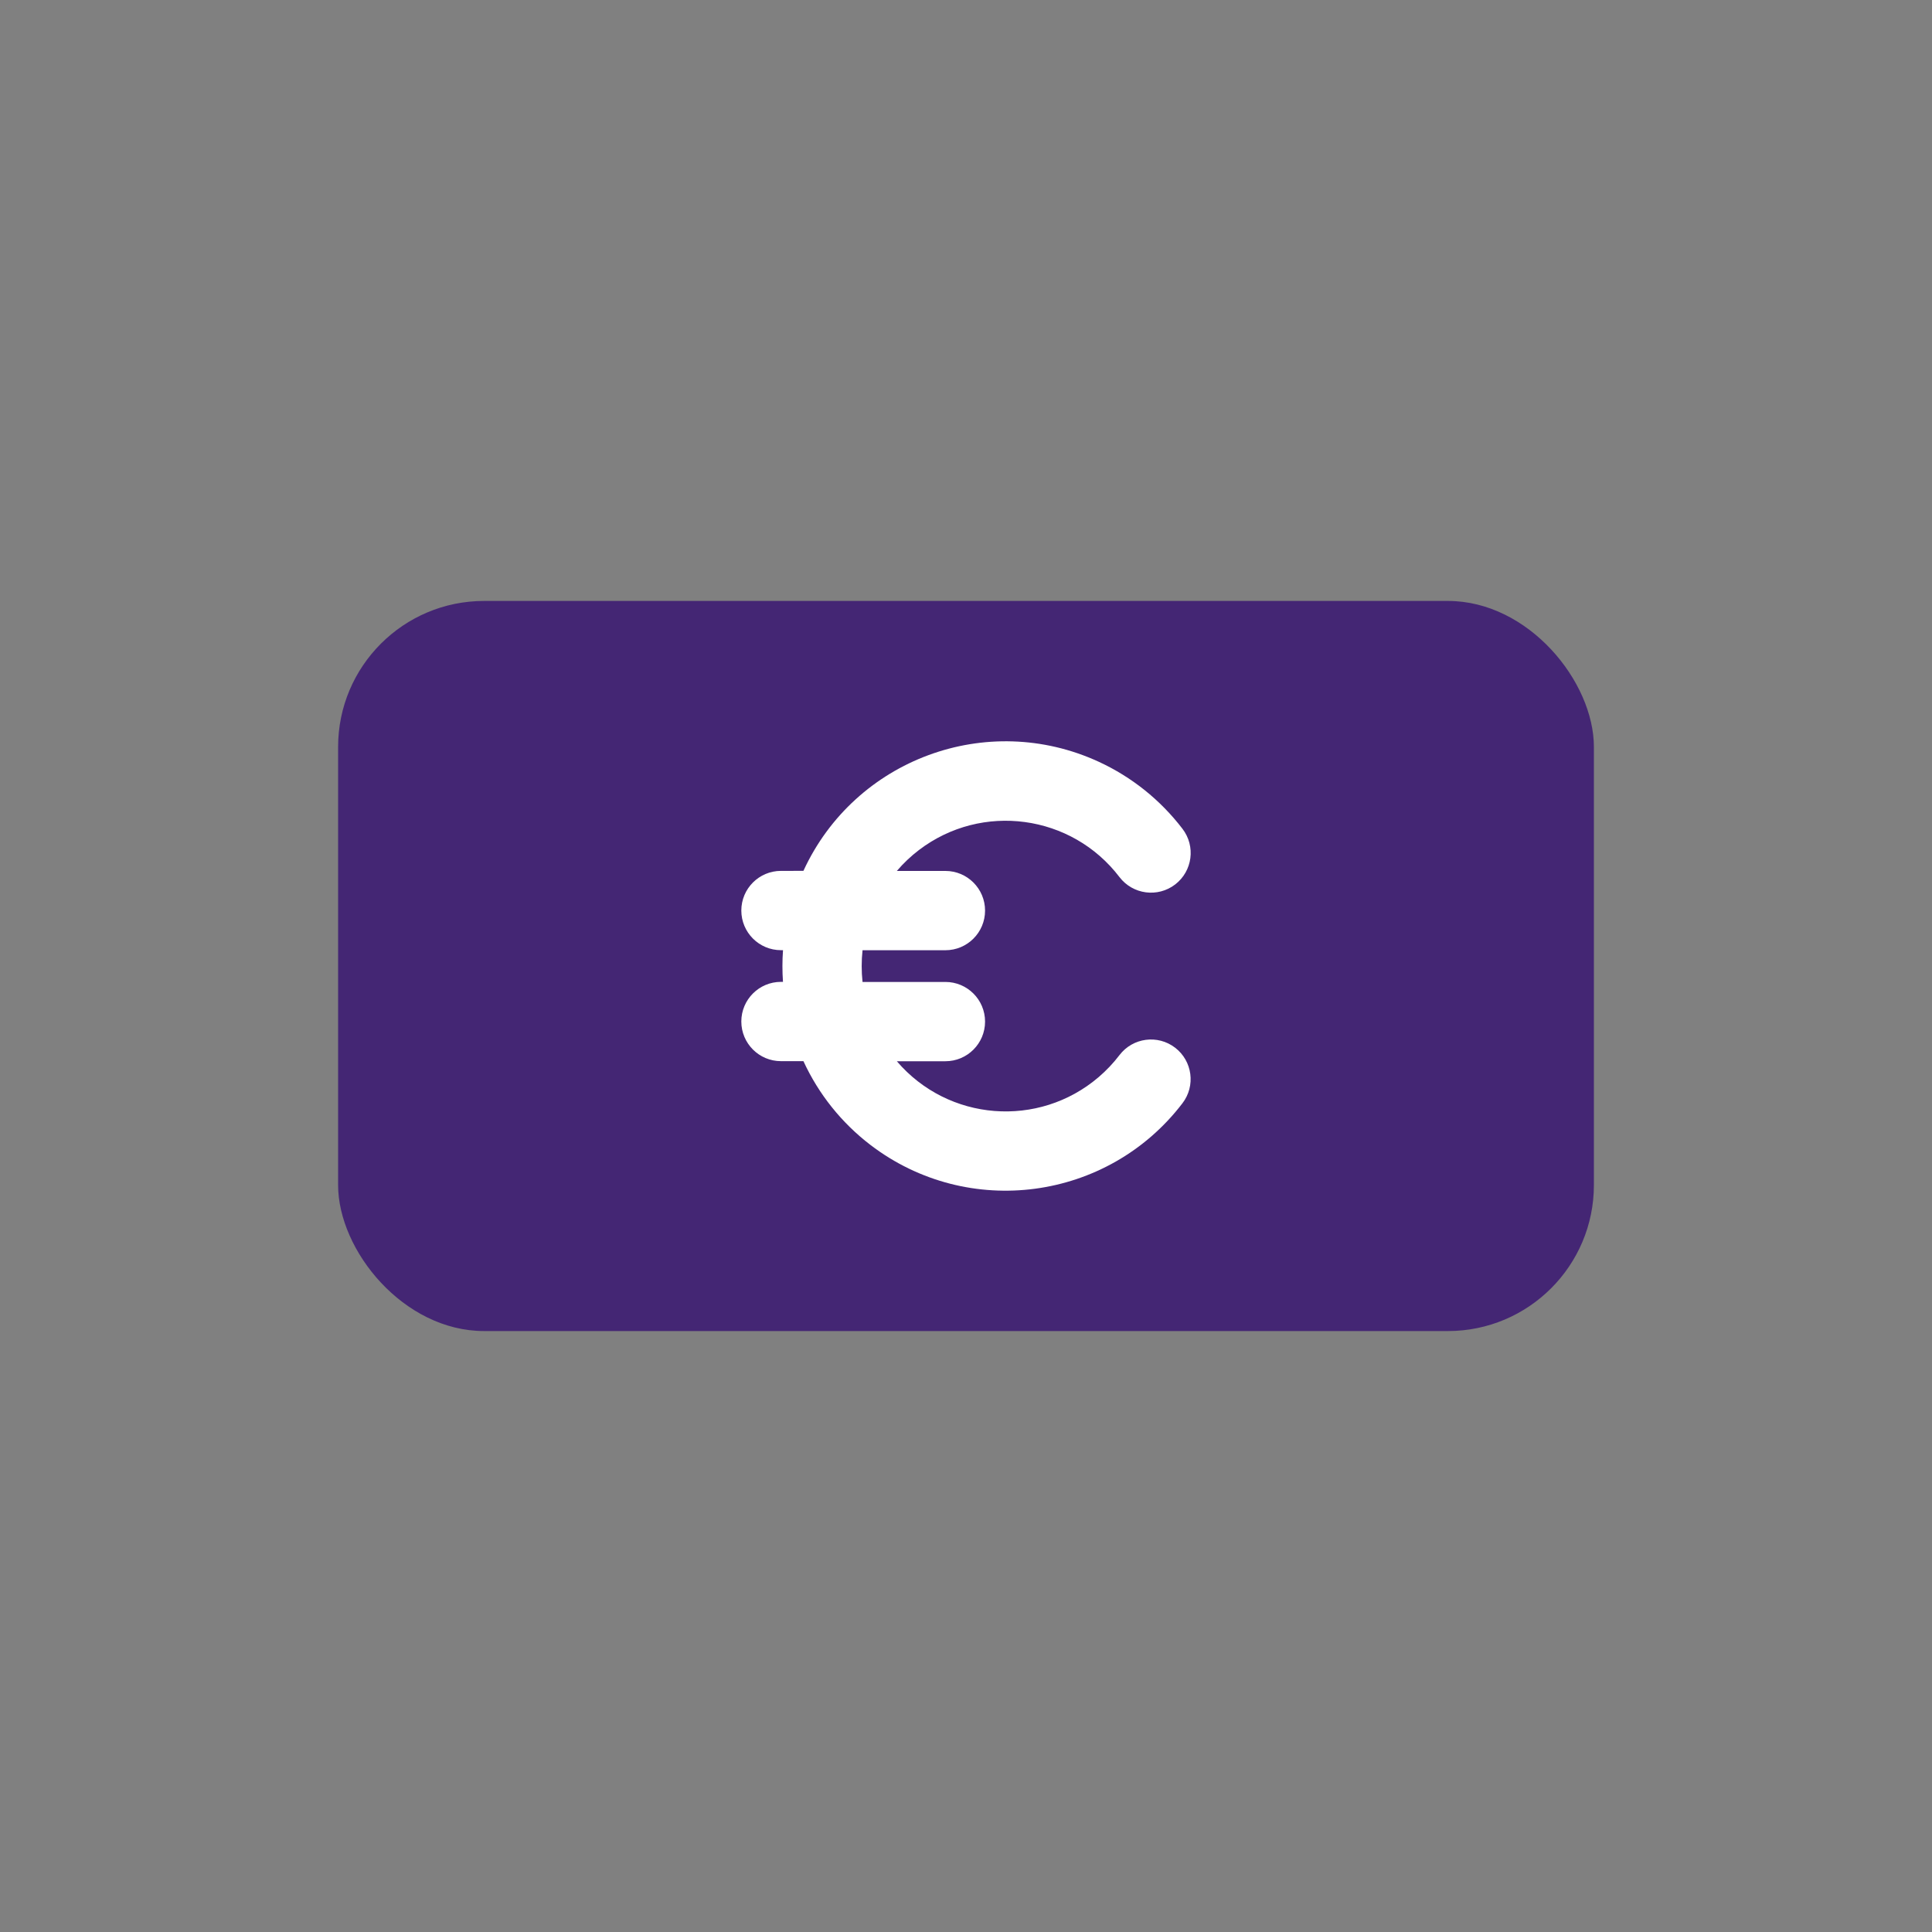 <?xml version="1.0" encoding="UTF-8"?>
<svg id="Layer_1" xmlns="http://www.w3.org/2000/svg" xmlns:xlink="http://www.w3.org/1999/xlink" version="1.1" viewBox="0 0 2000 2000">
  <rect x="0" y="0" width="2000" height="2000" fill="#808080" stroke="none"/>
  <!-- Generator: Adobe Illustrator 29.3.1, SVG Export Plug-In . SVG Version: 2.1.0 Build 151)  -->
  <defs>
    <style>
      .st0 {
        fill: #fff;
        fill-rule: evenodd;
      }

      .st1 {
        fill: #442674;
      }
    </style>
  </defs>
  <rect id="Rectangle_13030" class="st1" x="350.001" y="622.093" width="1300" height="755.814" rx="151.163" ry="151.163"/>
  <path id="Vector_Stroke_" class="st0" d="M831.696,901.502c53.203-115.592,190.038-166.168,305.63-112.965,34.151,15.719,63.937,39.555,86.759,69.43,13.825,17.991,10.448,43.783-7.543,57.608-17.991,13.825-43.783,10.448-57.608-7.543-49.566-65.092-142.515-77.677-207.606-28.111-8.388,6.388-16.071,13.653-22.917,21.671h50.277c22.666,0,41.041,18.375,41.041,41.041s-18.375,41.041-41.041,41.041h-85.8c-1.166,10.913-1.166,21.919,0,32.833h85.8c22.666,0,41.041,18.375,41.041,41.041s-18.375,41.041-41.041,41.041h-50.277c53.123,62.223,146.629,69.6,208.852,16.477,8.019-6.846,15.284-14.528,21.671-22.917,13.792-17.983,39.55-21.38,57.533-7.588s21.38,39.55,7.588,57.533h0c-77.273,101.098-221.871,120.413-322.97,43.14-29.857-22.821-53.679-52.598-69.389-86.736h-23.249c-22.666,0-41.041-18.375-41.041-41.041s18.375-41.041,41.041-41.041h2.086c-.383-5.422-.574-10.894-.574-16.416s.202-10.984.605-16.386h-2.116c-22.666,0-41.041-18.375-41.041-41.041s18.375-41.041,41.041-41.041l23.249-.03Z"/>
</svg>